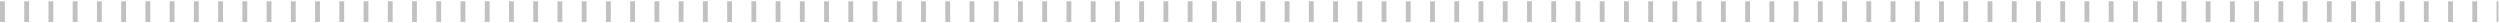 <?xml version="1.0" encoding="UTF-8"?> <svg xmlns="http://www.w3.org/2000/svg" width="1310" height="12" viewBox="0 0 1310 12" fill="none"><g clip-path="url(#clip0_10021_1193)"><g clip-path="url(#clip1_10021_1193)"><g clip-path="url(#clip2_10021_1193)"><path d="M1.271 0.664V12.094" stroke="#C1C1C1" stroke-width="2.54"></path><path d="M13.971 0.664V12.094" stroke="#C1C1C1" stroke-width="2.54"></path><path d="M26.671 0.664V12.094" stroke="#C1C1C1" stroke-width="2.54"></path><path d="M39.373 0.664V12.094" stroke="#C1C1C1" stroke-width="2.54"></path><path d="M52.073 0.664V12.094" stroke="#C1C1C1" stroke-width="2.54"></path><path d="M64.774 0.664V12.094" stroke="#C1C1C1" stroke-width="2.54"></path><path d="M77.476 0.664V12.094" stroke="#C1C1C1" stroke-width="2.54"></path><path d="M90.177 0.664V12.094" stroke="#C1C1C1" stroke-width="2.54"></path><path d="M102.878 0.664V12.094" stroke="#C1C1C1" stroke-width="2.54"></path><path d="M115.578 0.664V12.094" stroke="#C1C1C1" stroke-width="2.54"></path><path d="M128.28 0.664V12.094" stroke="#C1C1C1" stroke-width="2.54"></path><path d="M140.98 0.664V12.094" stroke="#C1C1C1" stroke-width="2.54"></path><path d="M153.682 0.664V12.094" stroke="#C1C1C1" stroke-width="2.54"></path><path d="M166.383 0.664V12.094" stroke="#C1C1C1" stroke-width="2.54"></path><path d="M179.084 0.664V12.094" stroke="#C1C1C1" stroke-width="2.54"></path><path d="M191.784 0.664V12.094" stroke="#C1C1C1" stroke-width="2.54"></path><path d="M204.485 0.664V12.094" stroke="#C1C1C1" stroke-width="2.54"></path><path d="M217.186 0.664V12.094" stroke="#C1C1C1" stroke-width="2.54"></path><path d="M229.888 0.664V12.094" stroke="#C1C1C1" stroke-width="2.54"></path><path d="M242.589 0.664V12.094" stroke="#C1C1C1" stroke-width="2.54"></path><path d="M255.289 0.664V12.094" stroke="#C1C1C1" stroke-width="2.54"></path><path d="M267.99 0.664V12.094" stroke="#C1C1C1" stroke-width="2.54"></path><path d="M280.691 0.664V12.094" stroke="#C1C1C1" stroke-width="2.54"></path><path d="M293.393 0.664V12.094" stroke="#C1C1C1" stroke-width="2.54"></path><path d="M306.094 0.664V12.094" stroke="#C1C1C1" stroke-width="2.54"></path><path d="M318.793 0.664V12.094" stroke="#C1C1C1" stroke-width="2.54"></path><path d="M331.496 0.664V12.094" stroke="#C1C1C1" stroke-width="2.54"></path><path d="M344.196 0.664V12.094" stroke="#C1C1C1" stroke-width="2.54"></path><path d="M356.897 0.664V12.094" stroke="#C1C1C1" stroke-width="2.54"></path><path d="M369.598 0.664V12.094" stroke="#C1C1C1" stroke-width="2.54"></path><path d="M382.3 0.664V12.094" stroke="#C1C1C1" stroke-width="2.54"></path><path d="M395 0.664V12.094" stroke="#C1C1C1" stroke-width="2.54"></path><path d="M407.701 0.664V12.094" stroke="#C1C1C1" stroke-width="2.54"></path><path d="M420.401 0.664V12.094" stroke="#C1C1C1" stroke-width="2.54"></path><path d="M433.103 0.664V12.094" stroke="#C1C1C1" stroke-width="2.54"></path><path d="M445.804 0.664V12.094" stroke="#C1C1C1" stroke-width="2.54"></path><path d="M458.504 0.664V12.094" stroke="#C1C1C1" stroke-width="2.54"></path><path d="M471.206 0.664V12.094" stroke="#C1C1C1" stroke-width="2.54"></path><path d="M483.907 0.664V12.094" stroke="#C1C1C1" stroke-width="2.54"></path><path d="M496.608 0.664V12.094" stroke="#C1C1C1" stroke-width="2.54"></path><path d="M509.309 0.664V12.094" stroke="#C1C1C1" stroke-width="2.54"></path><path d="M522.01 0.664V12.094" stroke="#C1C1C1" stroke-width="2.54"></path><path d="M534.71 0.664V12.094" stroke="#C1C1C1" stroke-width="2.54"></path><path d="M547.411 0.664V12.094" stroke="#C1C1C1" stroke-width="2.54"></path><path d="M560.112 0.664V12.094" stroke="#C1C1C1" stroke-width="2.54"></path><path d="M572.814 0.664V12.094" stroke="#C1C1C1" stroke-width="2.54"></path><path d="M585.515 0.664V12.094" stroke="#C1C1C1" stroke-width="2.54"></path><path d="M598.215 0.664V12.094" stroke="#C1C1C1" stroke-width="2.54"></path><path d="M610.916 0.664V12.094" stroke="#C1C1C1" stroke-width="2.54"></path><path d="M623.618 0.664V12.094" stroke="#C1C1C1" stroke-width="2.54"></path><path d="M636.318 0.664V12.094" stroke="#C1C1C1" stroke-width="2.54"></path><path d="M649.02 0.664V12.094" stroke="#C1C1C1" stroke-width="2.54"></path><path d="M661.72 0.664V12.094" stroke="#C1C1C1" stroke-width="2.54"></path><path d="M674.422 0.664V12.094" stroke="#C1C1C1" stroke-width="2.54"></path><path d="M687.122 0.664V12.094" stroke="#C1C1C1" stroke-width="2.54"></path><path d="M699.823 0.664V12.094" stroke="#C1C1C1" stroke-width="2.54"></path><path d="M712.524 0.664V12.094" stroke="#C1C1C1" stroke-width="2.54"></path><path d="M725.226 0.664V12.094" stroke="#C1C1C1" stroke-width="2.54"></path><path d="M737.926 0.664V12.094" stroke="#C1C1C1" stroke-width="2.54"></path><path d="M750.627 0.664V12.094" stroke="#C1C1C1" stroke-width="2.54"></path><path d="M763.328 0.664V12.094" stroke="#C1C1C1" stroke-width="2.54"></path><path d="M776.029 0.664V12.094" stroke="#C1C1C1" stroke-width="2.54"></path><path d="M788.73 0.664V12.094" stroke="#C1C1C1" stroke-width="2.54"></path><path d="M801.431 0.664V12.094" stroke="#C1C1C1" stroke-width="2.54"></path><path d="M814.133 0.664V12.094" stroke="#C1C1C1" stroke-width="2.54"></path><path d="M826.833 0.664V12.094" stroke="#C1C1C1" stroke-width="2.54"></path><path d="M839.534 0.664V12.094" stroke="#C1C1C1" stroke-width="2.54"></path><path d="M852.234 0.664V12.094" stroke="#C1C1C1" stroke-width="2.54"></path><path d="M864.935 0.664V12.094" stroke="#C1C1C1" stroke-width="2.54"></path><path d="M877.637 0.664V12.094" stroke="#C1C1C1" stroke-width="2.54"></path><path d="M890.338 0.664V12.094" stroke="#C1C1C1" stroke-width="2.54"></path><path d="M903.038 0.664V12.094" stroke="#C1C1C1" stroke-width="2.54"></path><path d="M915.74 0.664V12.094" stroke="#C1C1C1" stroke-width="2.54"></path><path d="M928.441 0.664V12.094" stroke="#C1C1C1" stroke-width="2.54"></path><path d="M941.142 0.664V12.094" stroke="#C1C1C1" stroke-width="2.54"></path><path d="M953.842 0.664V12.094" stroke="#C1C1C1" stroke-width="2.54"></path><path d="M966.544 0.664V12.094" stroke="#C1C1C1" stroke-width="2.54"></path><path d="M979.245 0.664V12.094" stroke="#C1C1C1" stroke-width="2.54"></path><path d="M991.945 0.664V12.094" stroke="#C1C1C1" stroke-width="2.54"></path><path d="M1004.65 0.664V12.094" stroke="#C1C1C1" stroke-width="2.54"></path><path d="M1017.35 0.664V12.094" stroke="#C1C1C1" stroke-width="2.54"></path><path d="M1030.05 0.664V12.094" stroke="#C1C1C1" stroke-width="2.54"></path><path d="M1042.75 0.664V12.094" stroke="#C1C1C1" stroke-width="2.54"></path><path d="M1055.45 0.664V12.094" stroke="#C1C1C1" stroke-width="2.54"></path><path d="M1068.15 0.664V12.094" stroke="#C1C1C1" stroke-width="2.54"></path><path d="M1080.85 0.664V12.094" stroke="#C1C1C1" stroke-width="2.54"></path><path d="M1093.55 0.664V12.094" stroke="#C1C1C1" stroke-width="2.54"></path><path d="M1106.25 0.664V12.094" stroke="#C1C1C1" stroke-width="2.54"></path><path d="M1118.96 0.664V12.094" stroke="#C1C1C1" stroke-width="2.54"></path><path d="M1131.66 0.664V12.094" stroke="#C1C1C1" stroke-width="2.54"></path><path d="M1144.36 0.664V12.094" stroke="#C1C1C1" stroke-width="2.54"></path><path d="M1157.06 0.664V12.094" stroke="#C1C1C1" stroke-width="2.54"></path><path d="M1169.76 0.664V12.094" stroke="#C1C1C1" stroke-width="2.54"></path><path d="M1182.46 0.664V12.094" stroke="#C1C1C1" stroke-width="2.54"></path><path d="M1195.16 0.664V12.094" stroke="#C1C1C1" stroke-width="2.54"></path><path d="M1207.86 0.664V12.094" stroke="#C1C1C1" stroke-width="2.54"></path><path d="M1220.56 0.664V12.094" stroke="#C1C1C1" stroke-width="2.54"></path><path d="M1233.26 0.664V12.094" stroke="#C1C1C1" stroke-width="2.54"></path><path d="M1245.96 0.664V12.094" stroke="#C1C1C1" stroke-width="2.54"></path><path d="M1258.67 0.664V12.094" stroke="#C1C1C1" stroke-width="2.54"></path><path d="M1271.37 0.664V12.094" stroke="#C1C1C1" stroke-width="2.54"></path><path d="M1284.07 0.664V12.094" stroke="#C1C1C1" stroke-width="2.54"></path><path d="M1296.77 0.664V12.094" stroke="#C1C1C1" stroke-width="2.54"></path><path d="M1309.47 0.664V12.094" stroke="#C1C1C1" stroke-width="2.54"></path></g></g></g><defs><clipPath id="clip0_10021_1193"><rect width="1309.17" height="10.833" fill="white" transform="translate(0 0.667)"></rect></clipPath><clipPath id="clip1_10021_1193"><rect width="1679.07" height="11.425" fill="white" transform="translate(0 0.667)"></rect></clipPath><clipPath id="clip2_10021_1193"><rect width="1679.07" height="11.431" fill="white" transform="translate(0 0.664)"></rect></clipPath></defs></svg> 